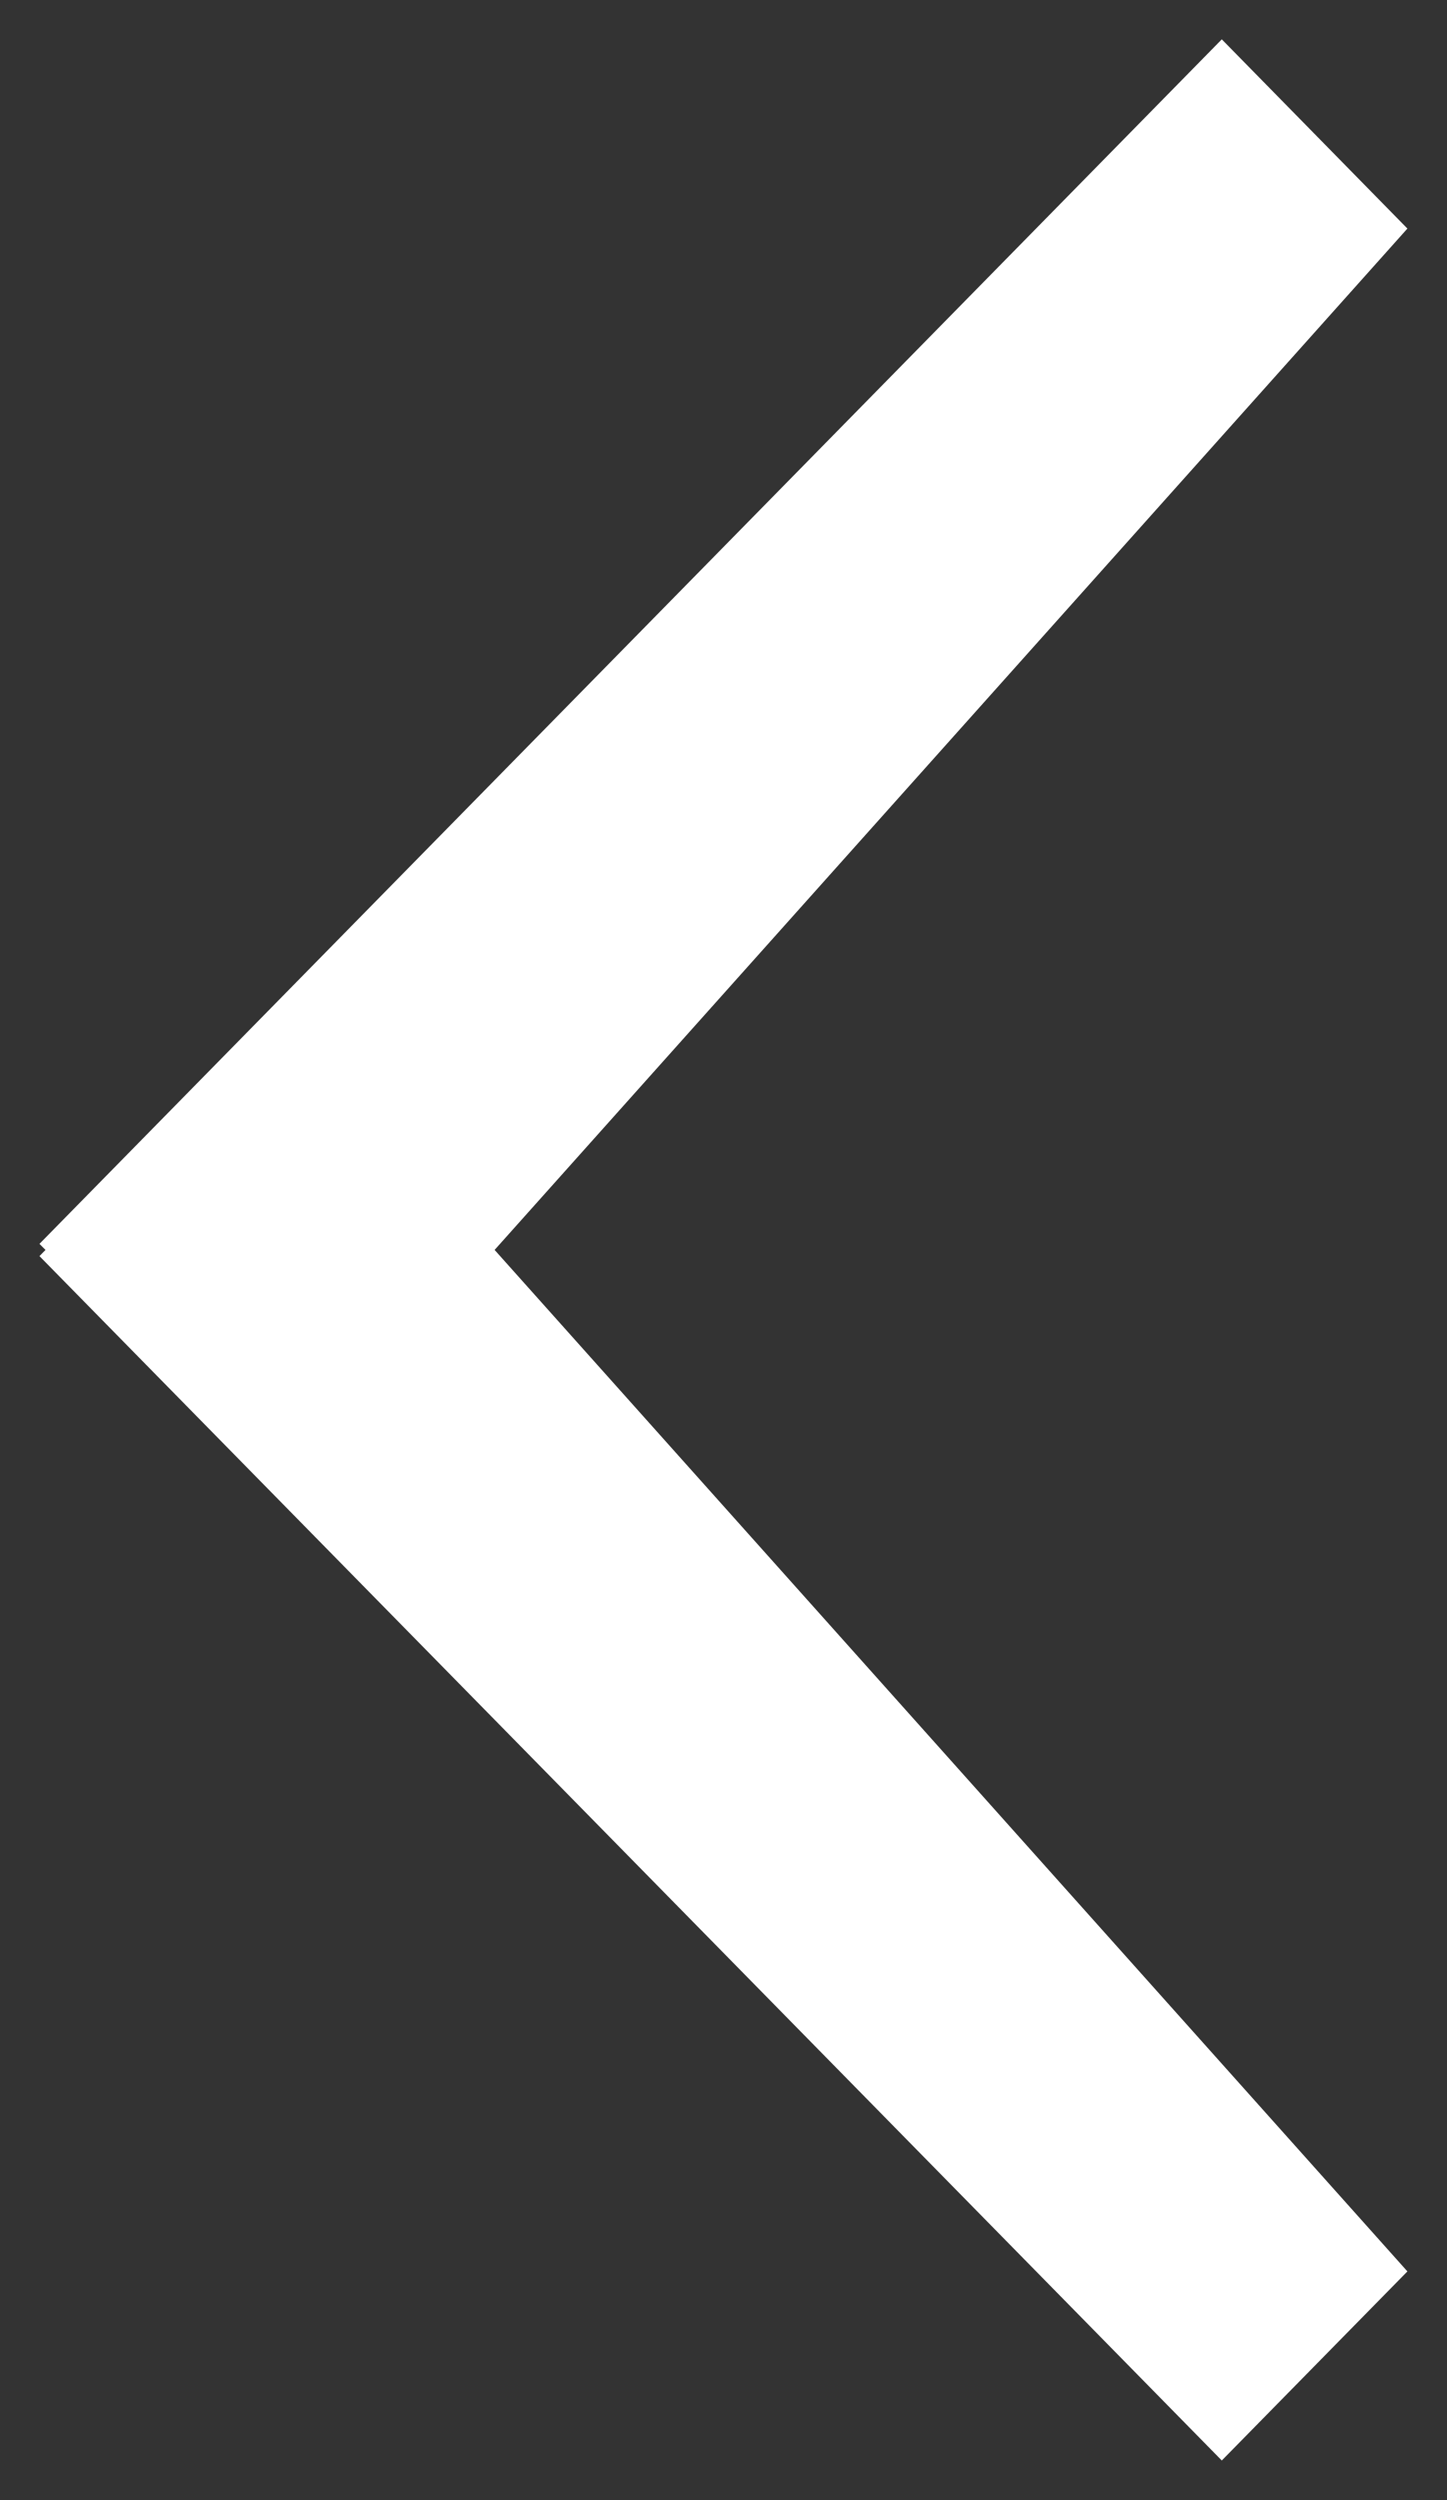 <svg 
 xmlns="http://www.w3.org/2000/svg"
 xmlns:xlink="http://www.w3.org/1999/xlink"
 width="11px" height="19px">
<rect width="100%" height="100%" fill="#333333" stroke="none"/>
<path fill-rule="evenodd"  fill="#fff"
 d="M10.699,17.262 L9.288,18.699 L0.300,9.546 L0.346,9.499 L0.300,9.453 L9.288,0.299 L10.699,1.737 L3.76,9.499 L10.699,17.262 Z"/>
</svg>